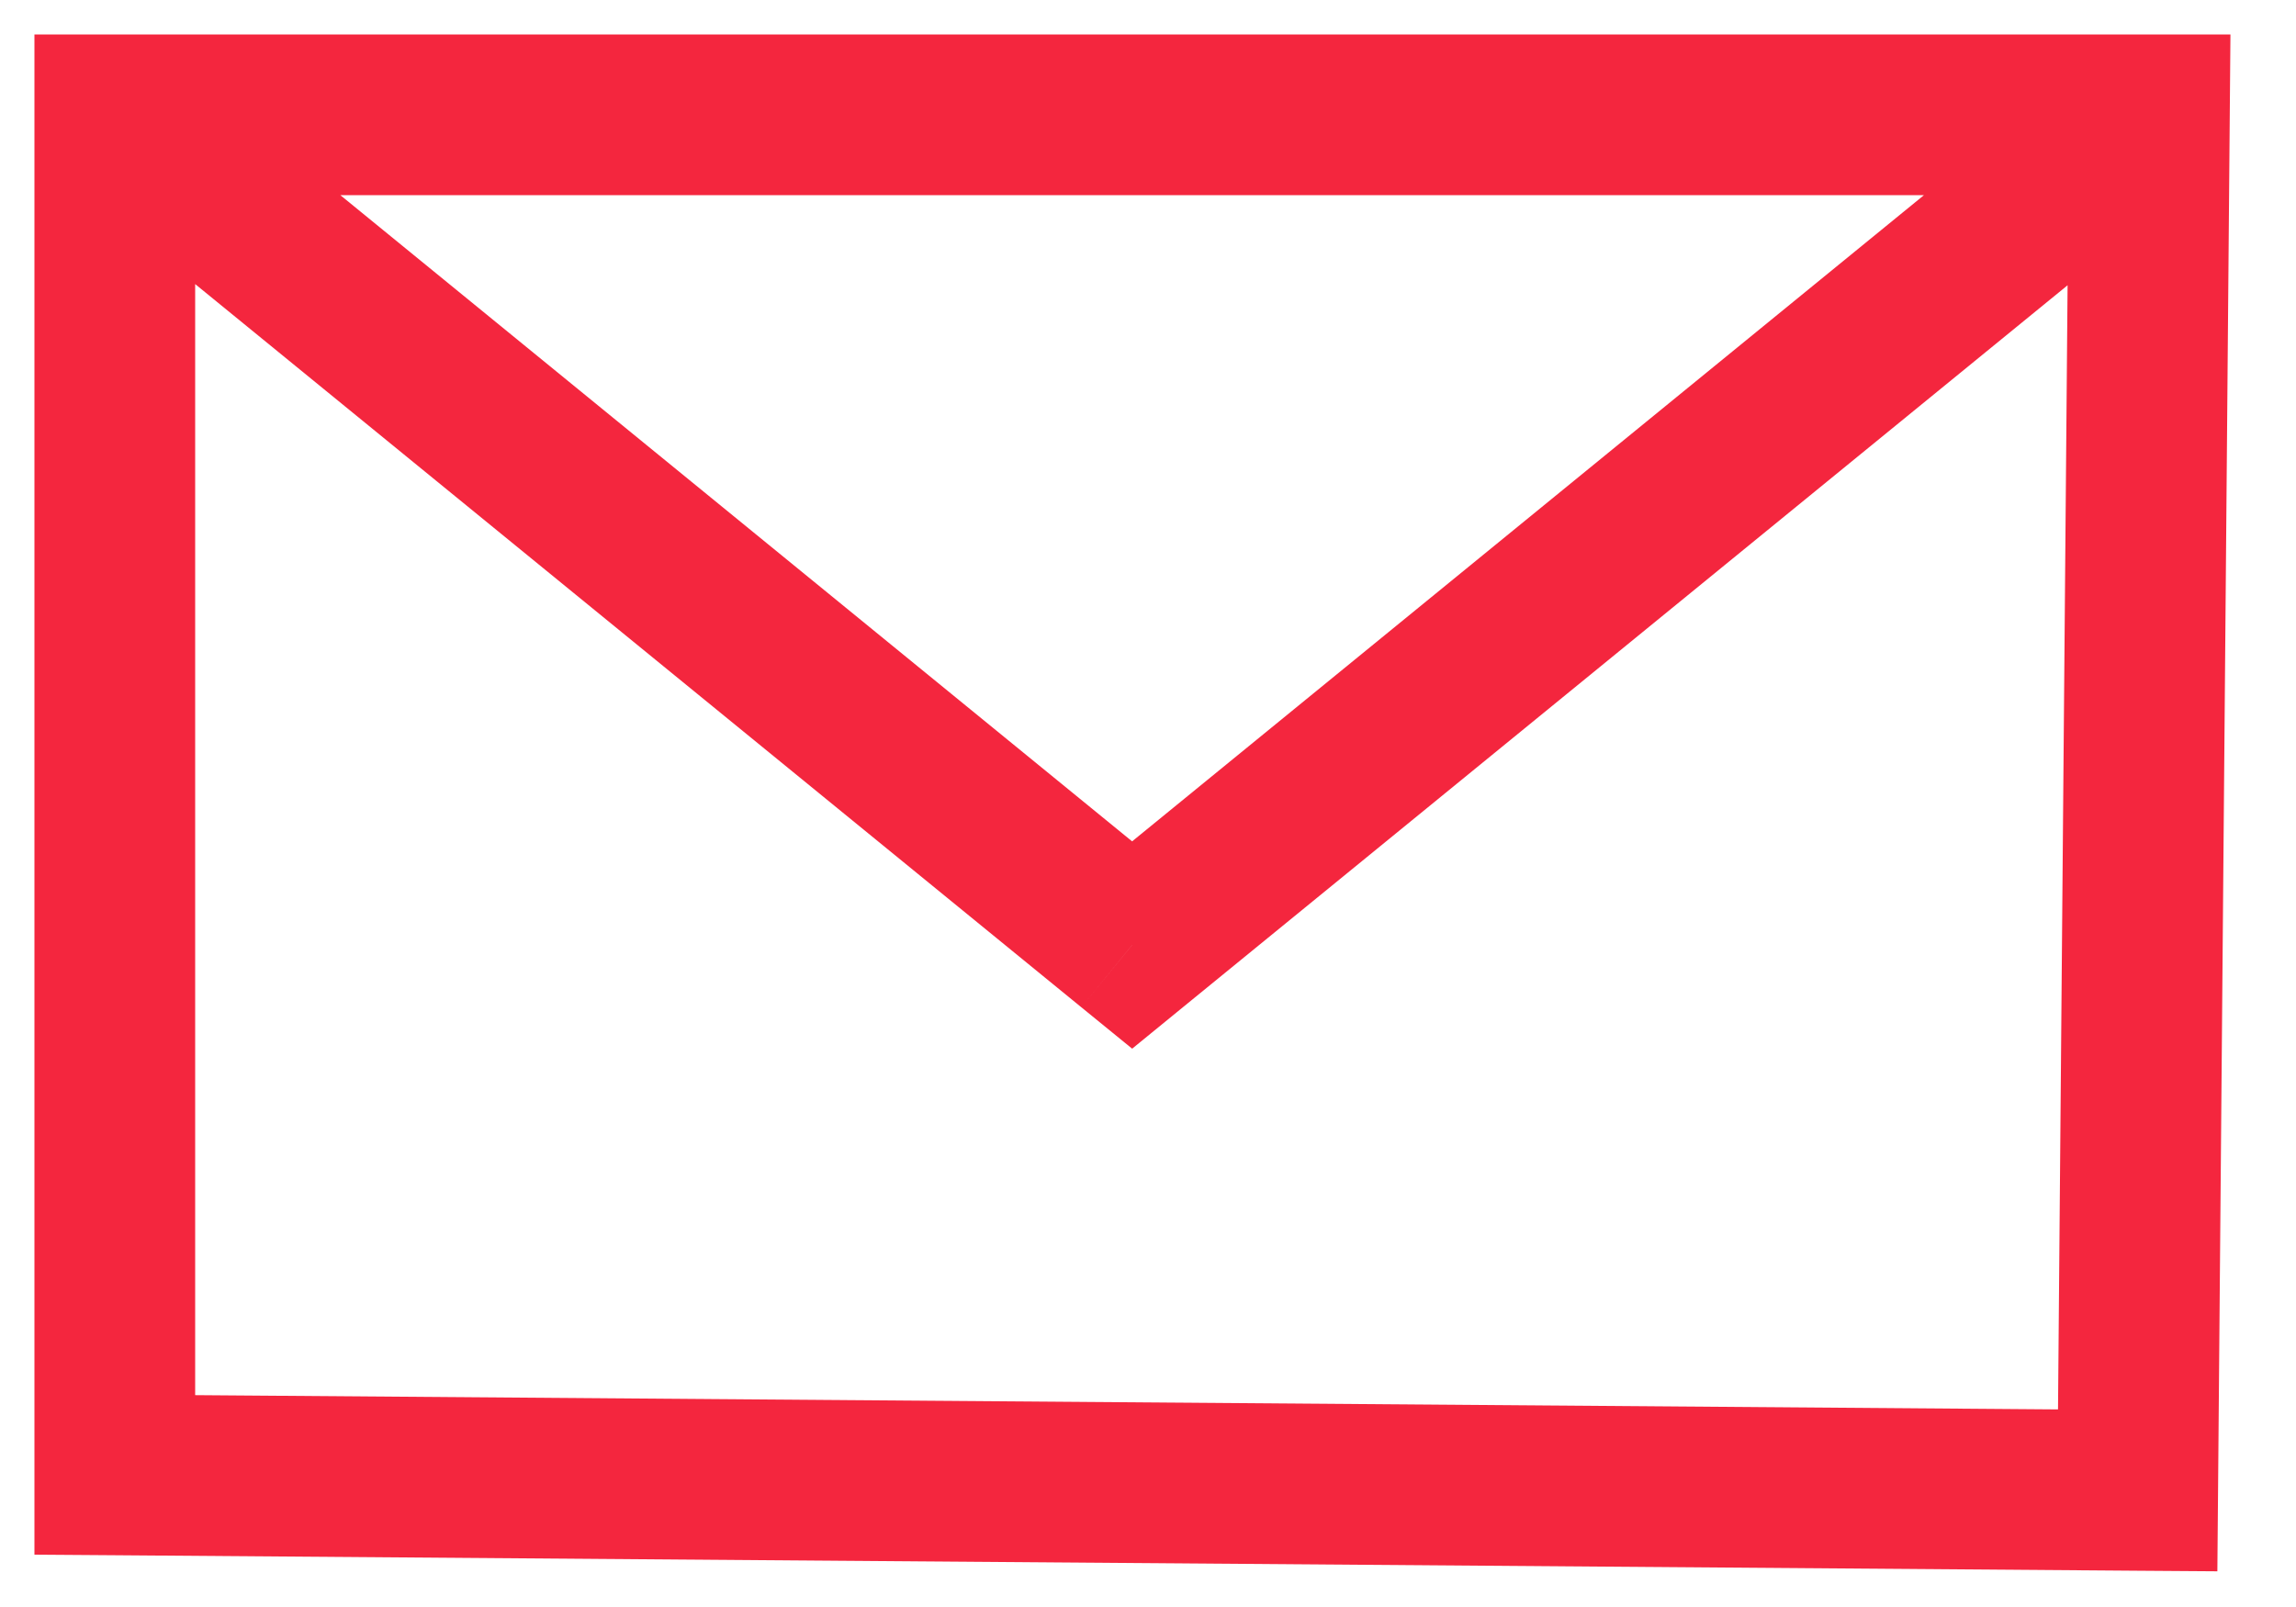 <svg width="20" height="14" viewBox="0 0 20 14" fill="none" xmlns="http://www.w3.org/2000/svg">
<path d="M18.723 1L19.423 1.006L19.429 0.3L18.723 0.3L18.723 1ZM1 1L1 0.3L0.3 0.3L0.3 1L1 1ZM9.862 8.233L9.419 8.775L9.862 9.136L10.304 8.775L9.862 8.233ZM18.621 12.984L18.616 13.684L19.315 13.689L19.321 12.99L18.621 12.984ZM1 12.849L0.3 12.849L0.3 13.544L0.995 13.549L1 12.849ZM18.723 0.3L1 0.3L1 1.7L18.723 1.7L18.723 0.3ZM0.557 1.542L9.419 8.775L10.304 7.691L1.443 0.458L0.557 1.542ZM10.304 8.775L19.166 1.542L18.281 0.458L9.419 7.691L10.304 8.775ZM18.023 0.994L17.921 12.978L19.321 12.99L19.423 1.006L18.023 0.994ZM18.626 12.284L1.005 12.149L0.995 13.549L18.616 13.684L18.626 12.284ZM1.7 12.849L1.7 1L0.3 1L0.3 12.849L1.7 12.849Z" fill="#F4263E"/>
</svg>
